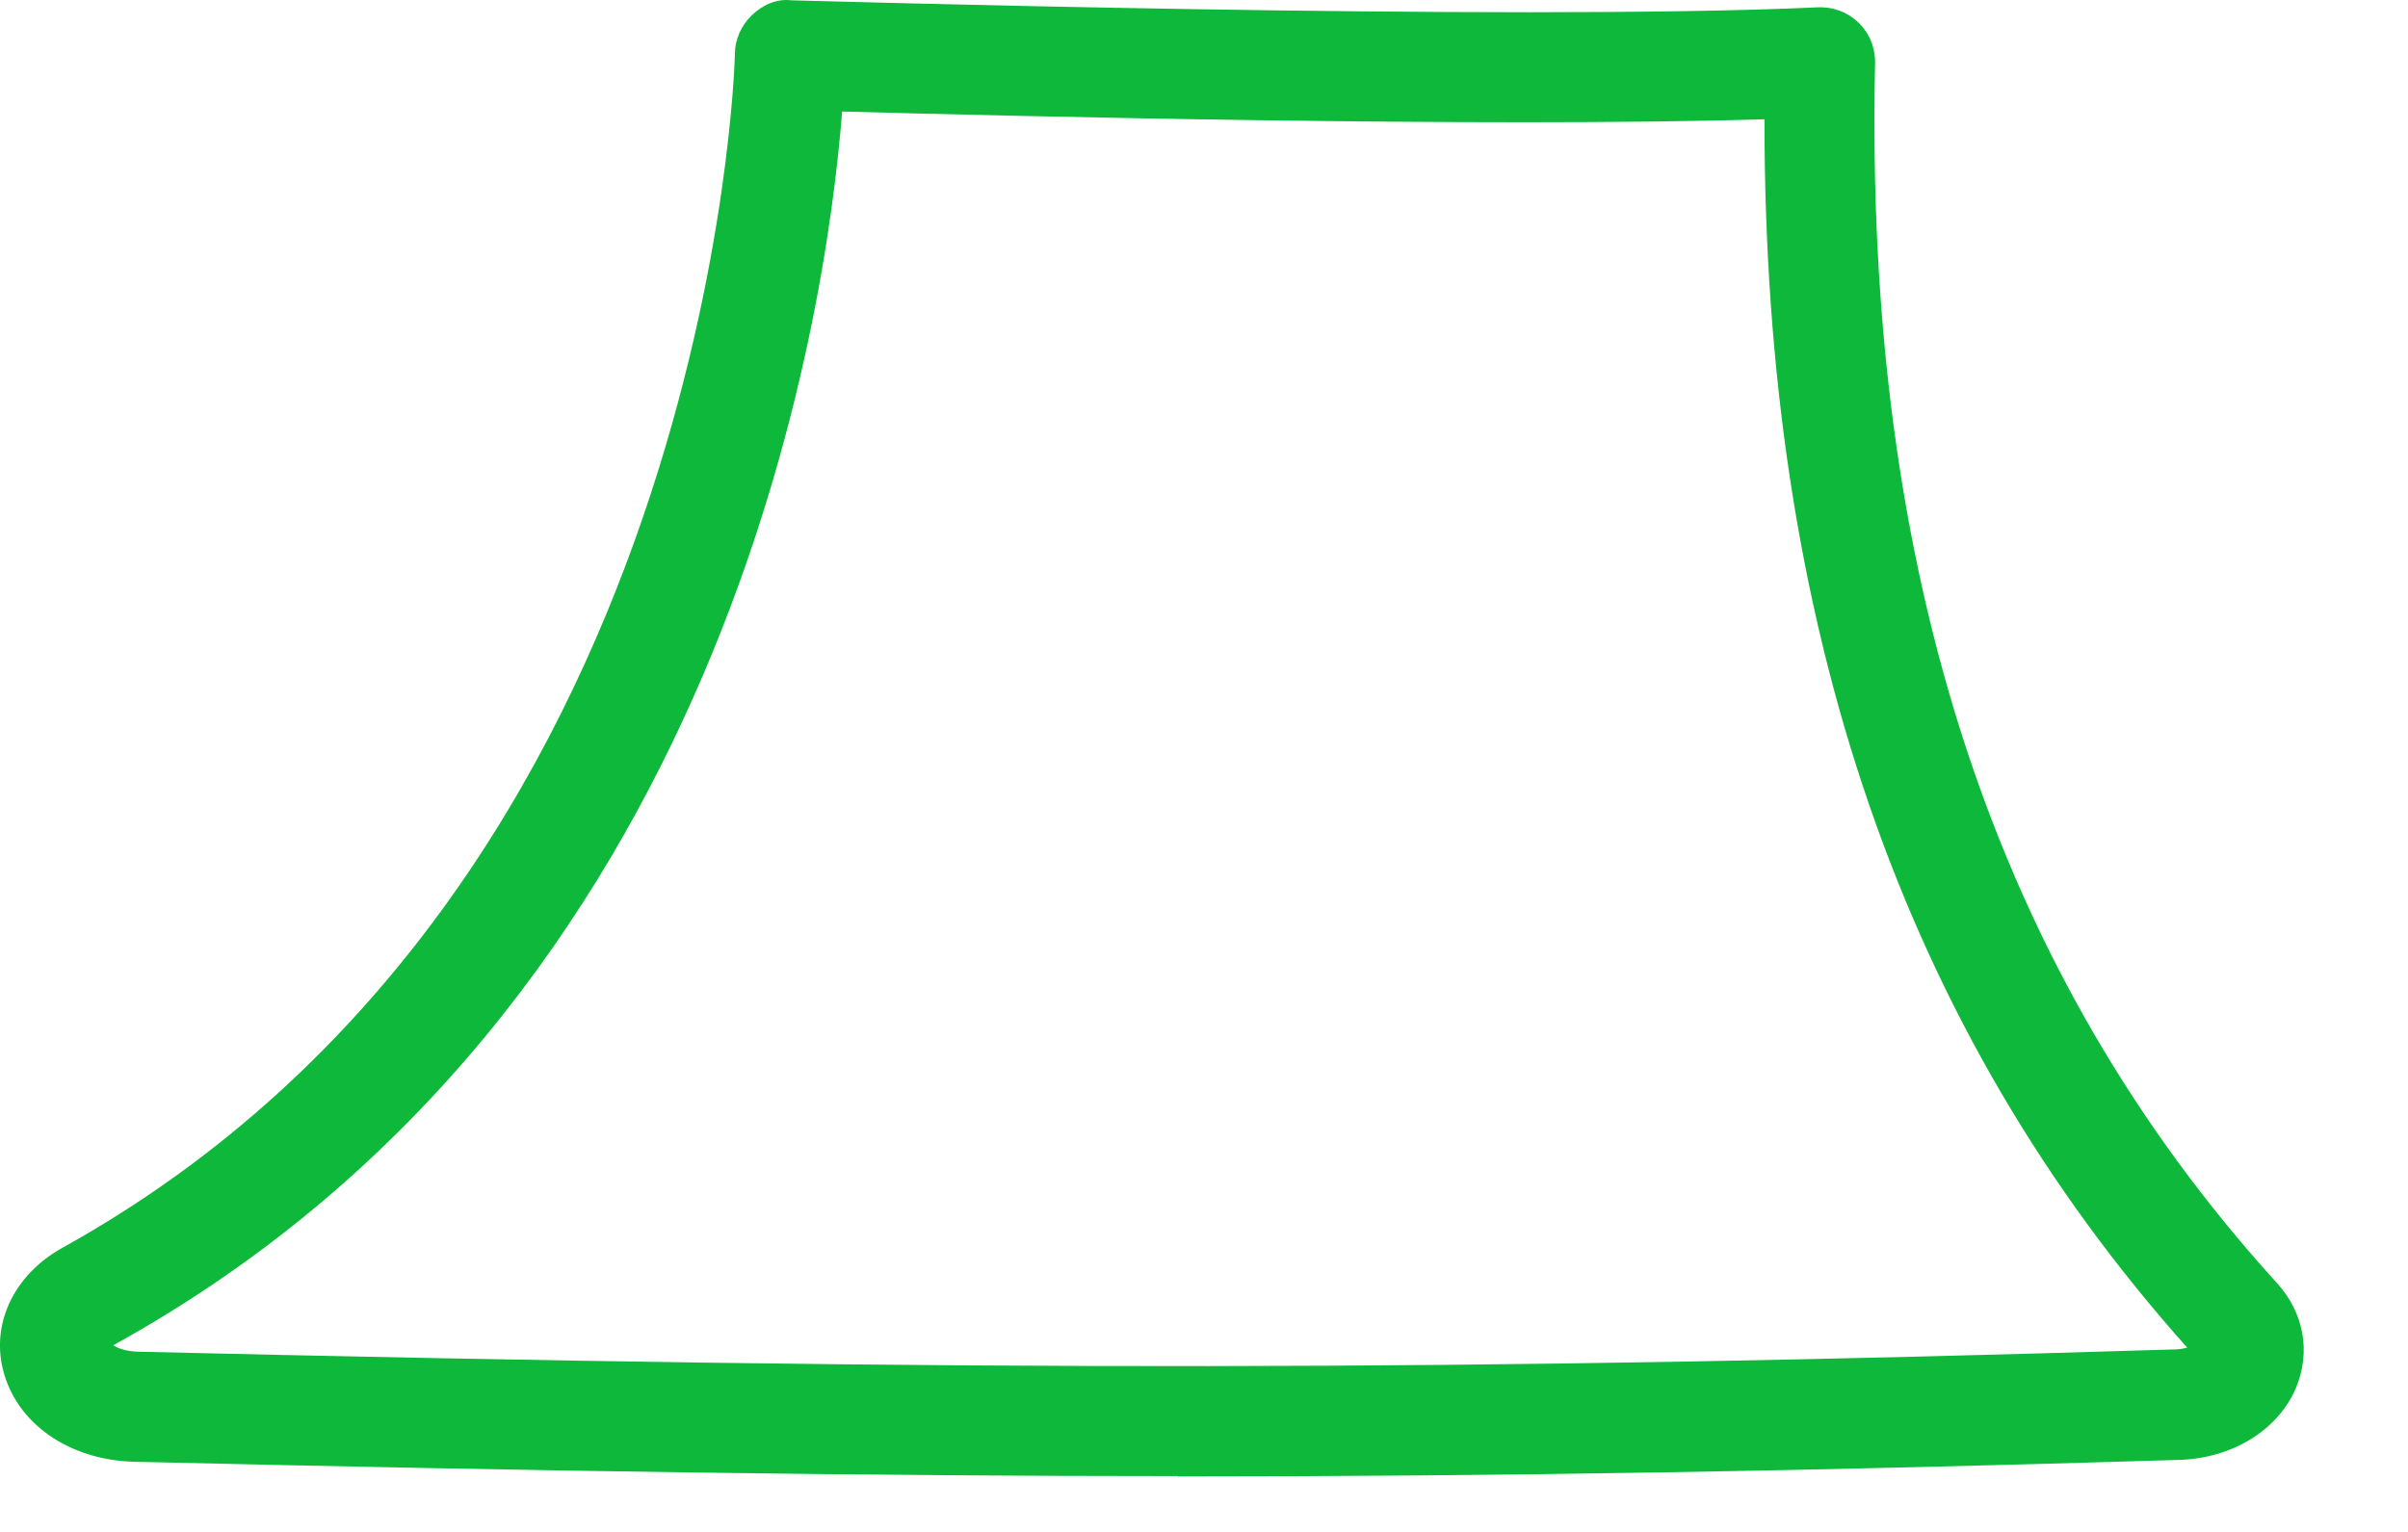 <?xml version="1.0" encoding="utf-8"?>
<svg xmlns="http://www.w3.org/2000/svg" fill="none" height="100%" overflow="visible" preserveAspectRatio="none" style="display: block;" viewBox="0 0 22 14" width="100%">
<path d="M10.763 13.49C7.945 13.49 4.959 13.446 1.232 13.359C0.631 13.346 0.148 13.007 0.027 12.517C-0.08 12.084 0.135 11.645 0.571 11.403C6.509 8.105 6.714 0.57 6.714 0.496C6.714 0.362 6.771 0.234 6.868 0.14C6.966 0.046 7.093 -0.014 7.231 0.003C7.298 0.003 13.83 0.197 16.605 0.067C16.745 0.06 16.88 0.11 16.98 0.207C17.081 0.305 17.135 0.439 17.131 0.58C17.031 5.243 18.228 8.89 20.802 11.725C21.05 11.997 21.114 12.356 20.976 12.685C20.812 13.071 20.392 13.329 19.906 13.342C16.584 13.443 13.77 13.493 10.76 13.493L10.763 13.49ZM1.037 12.296C1.074 12.319 1.145 12.349 1.255 12.353C8.938 12.534 13.464 12.53 19.876 12.332C19.919 12.332 19.956 12.322 19.983 12.316C17.383 9.404 16.115 5.723 16.121 1.09C13.585 1.167 9.173 1.06 7.694 1.019C7.549 2.868 6.65 9.179 1.057 12.282C1.047 12.286 1.041 12.292 1.034 12.296H1.037Z" fill="#0EB83A" id="Vector"/>
</svg>